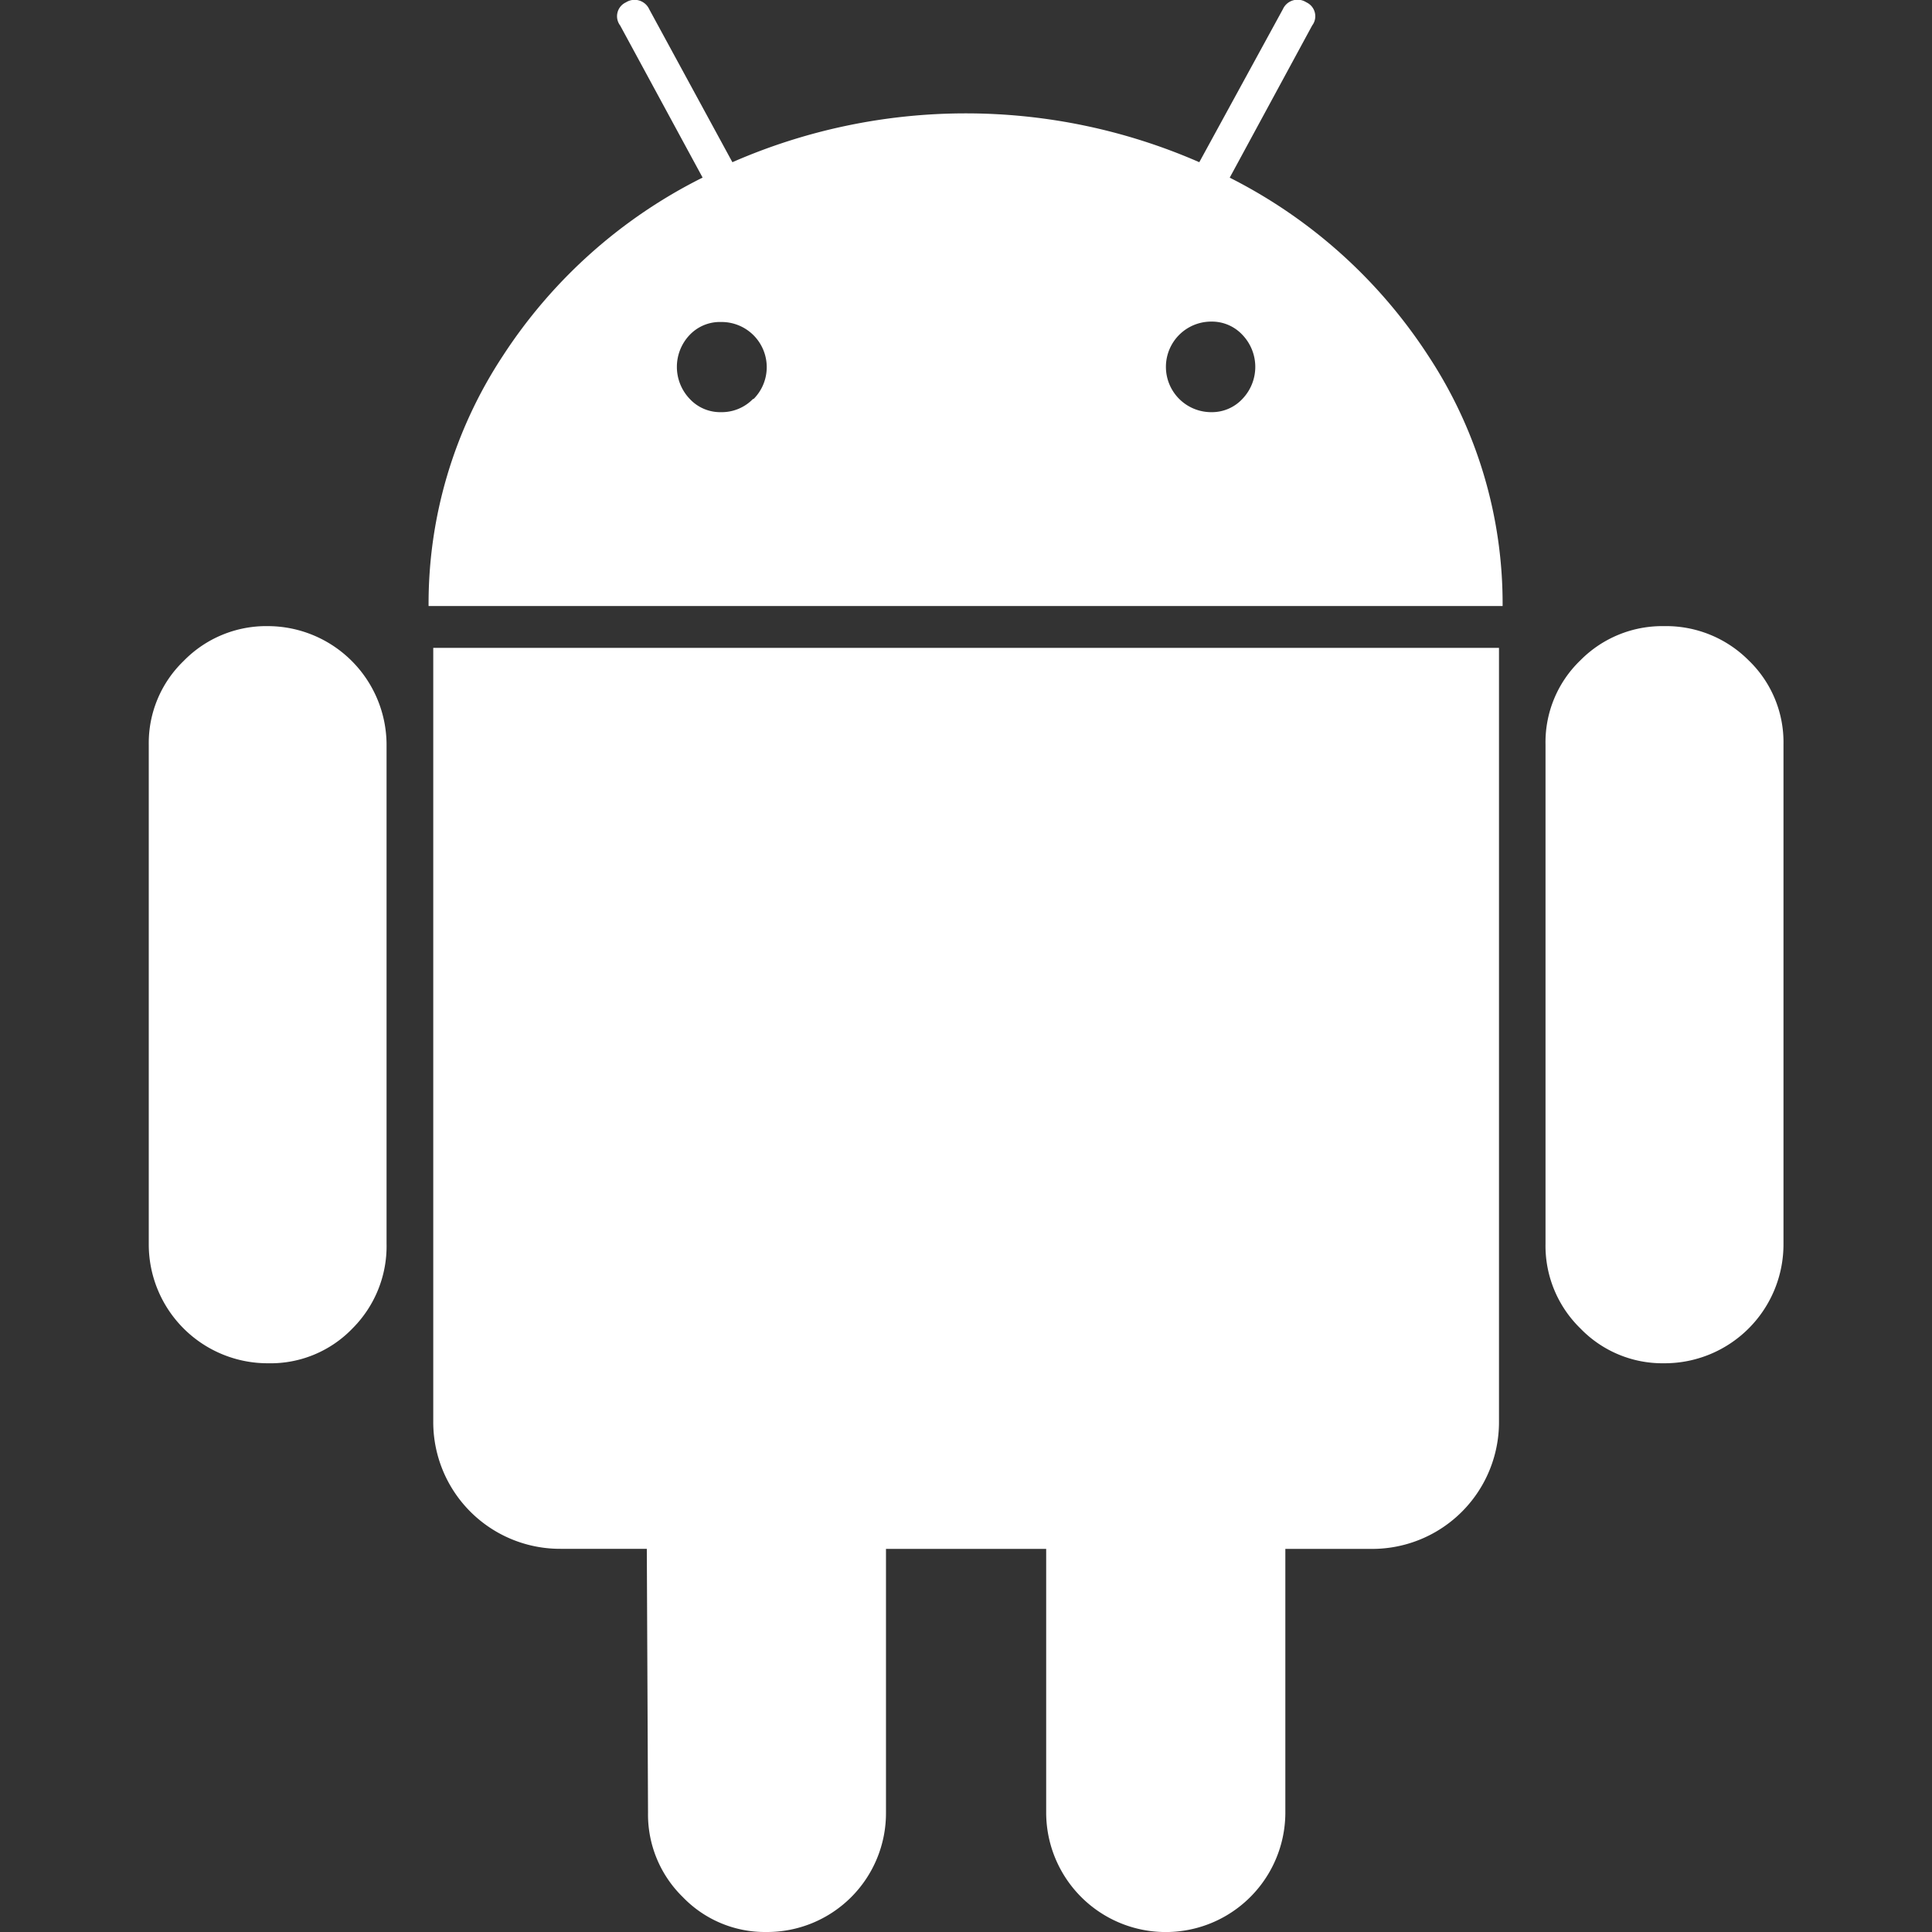 <svg xmlns="http://www.w3.org/2000/svg" xmlns:xlink="http://www.w3.org/1999/xlink" width="24" height="24" viewBox="0 0 24 24">
  <rect x="0" y="0" width="24" height="24" fill="#333333" stroke="none"/>
  <defs>
    <clipPath id="clip-path">
      <rect id="Rectangle_3547" data-name="Rectangle 3547" width="24" height="24" transform="translate(-18177 12983)" fill="#fff"/>
    </clipPath>
  </defs>
  <g id="Mask_Group_277" data-name="Mask Group 277" transform="translate(18177 -12983)" clip-path="url(#clip-path)">
    <g id="android-logo" transform="translate(-18175.152 12983)">
      <g id="Group_716" data-name="Group 716" transform="translate(0 0)">
        <path id="Path_445" data-name="Path 445" d="M5.332,16.2a1.433,1.433,0,0,0-1.053.433,1.416,1.416,0,0,0-.433,1.038v6.2a1.477,1.477,0,0,0,1.485,1.486,1.411,1.411,0,0,0,1.046-.433A1.446,1.446,0,0,0,6.8,23.869v-6.2A1.477,1.477,0,0,0,5.332,16.2Z" transform="translate(-3.846 -8.422)" fill="#fff"/>
        <path id="Path_446" data-name="Path 446" d="M21.04,2.207,22.064.317a.19.19,0,0,0-.072-.288A.2.2,0,0,0,21.7.115l-1.038,1.9a7.234,7.234,0,0,0-5.8,0L13.829.115A.2.2,0,0,0,13.54.029a.19.19,0,0,0-.072.288l1.024,1.889a6.324,6.324,0,0,0-2.481,2.214,5.592,5.592,0,0,0-.923,3.108H24.43a5.594,5.594,0,0,0-.923-3.108A6.351,6.351,0,0,0,21.04,2.207ZM15.12,4.954a.541.541,0,0,1-.4.166.516.516,0,0,1-.389-.166.575.575,0,0,1,0-.793A.518.518,0,0,1,14.723,4a.561.561,0,0,1,.4.959Zm6.079,0a.517.517,0,0,1-.389.166.562.562,0,0,1,0-1.125.518.518,0,0,1,.389.166.575.575,0,0,1,0,.793Z" transform="translate(-7.612 0)" fill="#fff"/>
        <path id="Path_447" data-name="Path 447" d="M11.208,26.372a1.575,1.575,0,0,0,1.586,1.586h1.067l.015,3.274a1.434,1.434,0,0,0,.433,1.053,1.416,1.416,0,0,0,1.038.433,1.477,1.477,0,0,0,1.485-1.486V27.959h1.99v3.274a1.485,1.485,0,1,0,2.971,0V27.959h1.082a1.575,1.575,0,0,0,1.572-1.586V16.766H11.208Z" transform="translate(-7.674 -8.718)" fill="#fff"/>
        <path id="Path_448" data-name="Path 448" d="M41.465,16.2a1.429,1.429,0,0,0-1.038.425,1.41,1.41,0,0,0-.433,1.046v6.2a1.432,1.432,0,0,0,.433,1.053,1.416,1.416,0,0,0,1.038.433,1.477,1.477,0,0,0,1.485-1.486v-6.2a1.41,1.41,0,0,0-.433-1.046A1.447,1.447,0,0,0,41.465,16.2Z" transform="translate(-22.643 -8.422)" fill="#fff"/>
      </g>
    </g>
  </g>
</svg>
